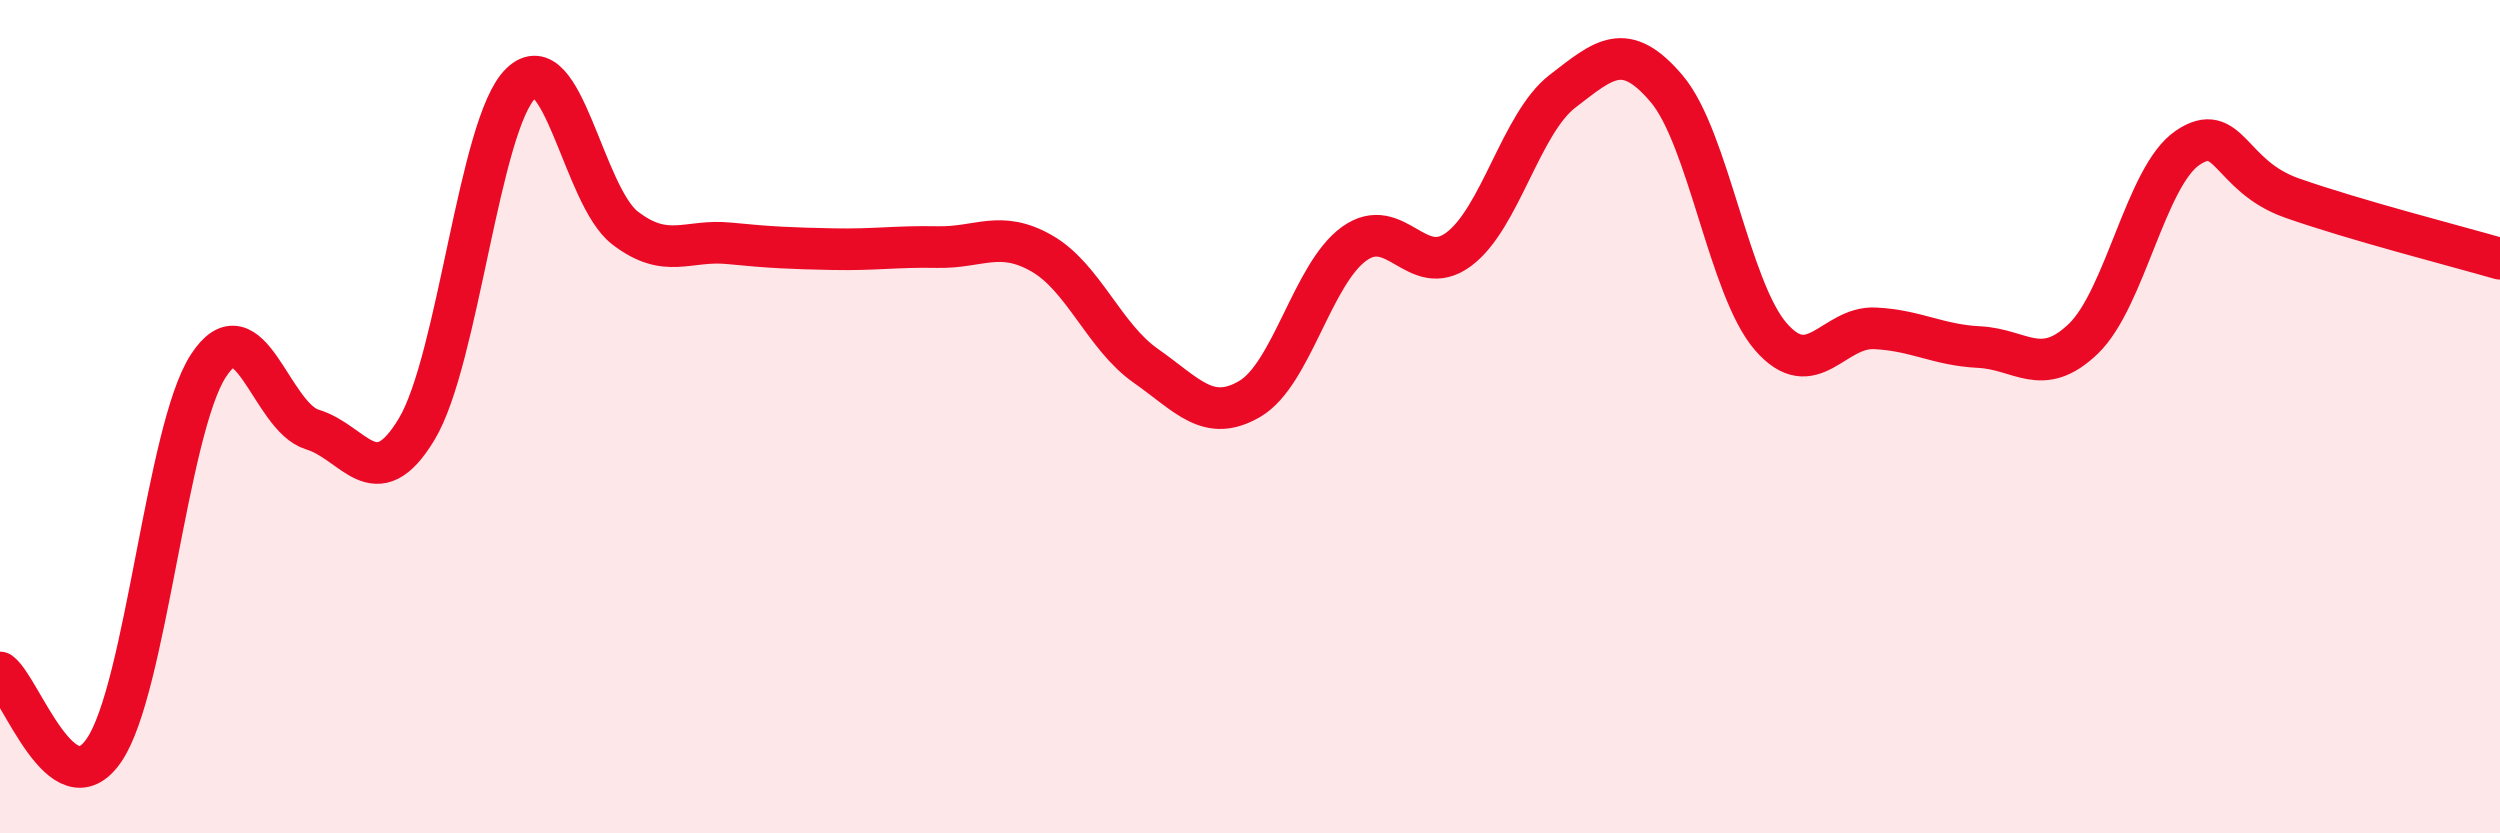 
    <svg width="60" height="20" viewBox="0 0 60 20" xmlns="http://www.w3.org/2000/svg">
      <path
        d="M 0,16.14 C 0.5,16.51 1.5,19.47 2.5,18 C 3.5,16.53 4,10.32 5,8.78 C 6,7.24 6.5,10.01 7.5,10.31 C 8.5,10.61 9,11.96 10,10.3 C 11,8.64 11.5,2.97 12.5,2 C 13.5,1.03 14,4.7 15,5.47 C 16,6.24 16.5,5.74 17.5,5.84 C 18.5,5.94 19,5.96 20,5.98 C 21,6 21.5,5.91 22.5,5.93 C 23.5,5.95 24,5.51 25,6.08 C 26,6.65 26.5,8.08 27.5,8.78 C 28.5,9.48 29,10.16 30,9.57 C 31,8.98 31.5,6.57 32.5,5.85 C 33.5,5.13 34,6.72 35,5.99 C 36,5.26 36.5,2.96 37.5,2.19 C 38.5,1.42 39,0.95 40,2.13 C 41,3.31 41.5,6.93 42.5,8.08 C 43.5,9.23 44,7.83 45,7.88 C 46,7.93 46.5,8.28 47.5,8.33 C 48.5,8.38 49,9.09 50,8.13 C 51,7.17 51.5,4.23 52.5,3.55 C 53.5,2.87 53.5,4.22 55,4.75 C 56.5,5.28 59,5.92 60,6.21L60 20L0 20Z"
        fill="#EB0A25"
        opacity="0.1"
        stroke-linecap="round"
        stroke-linejoin="round"
      />
      <path
        d="M 0,16.14 C 0.5,16.51 1.5,19.47 2.5,18 C 3.5,16.53 4,10.32 5,8.78 C 6,7.24 6.5,10.01 7.5,10.31 C 8.5,10.61 9,11.96 10,10.3 C 11,8.64 11.5,2.97 12.5,2 C 13.5,1.03 14,4.7 15,5.47 C 16,6.24 16.5,5.74 17.5,5.84 C 18.5,5.94 19,5.96 20,5.98 C 21,6 21.5,5.91 22.5,5.93 C 23.5,5.95 24,5.51 25,6.08 C 26,6.65 26.5,8.08 27.5,8.78 C 28.5,9.48 29,10.16 30,9.57 C 31,8.98 31.5,6.57 32.5,5.85 C 33.5,5.13 34,6.72 35,5.99 C 36,5.26 36.5,2.96 37.5,2.19 C 38.5,1.42 39,0.95 40,2.13 C 41,3.31 41.5,6.93 42.5,8.08 C 43.5,9.23 44,7.83 45,7.88 C 46,7.93 46.5,8.28 47.5,8.33 C 48.5,8.38 49,9.09 50,8.13 C 51,7.17 51.5,4.23 52.5,3.55 C 53.5,2.87 53.5,4.22 55,4.75 C 56.5,5.28 59,5.92 60,6.21"
        stroke="#EB0A25"
        stroke-width="1"
        fill="none"
        stroke-linecap="round"
        stroke-linejoin="round"
      />
    </svg>
  